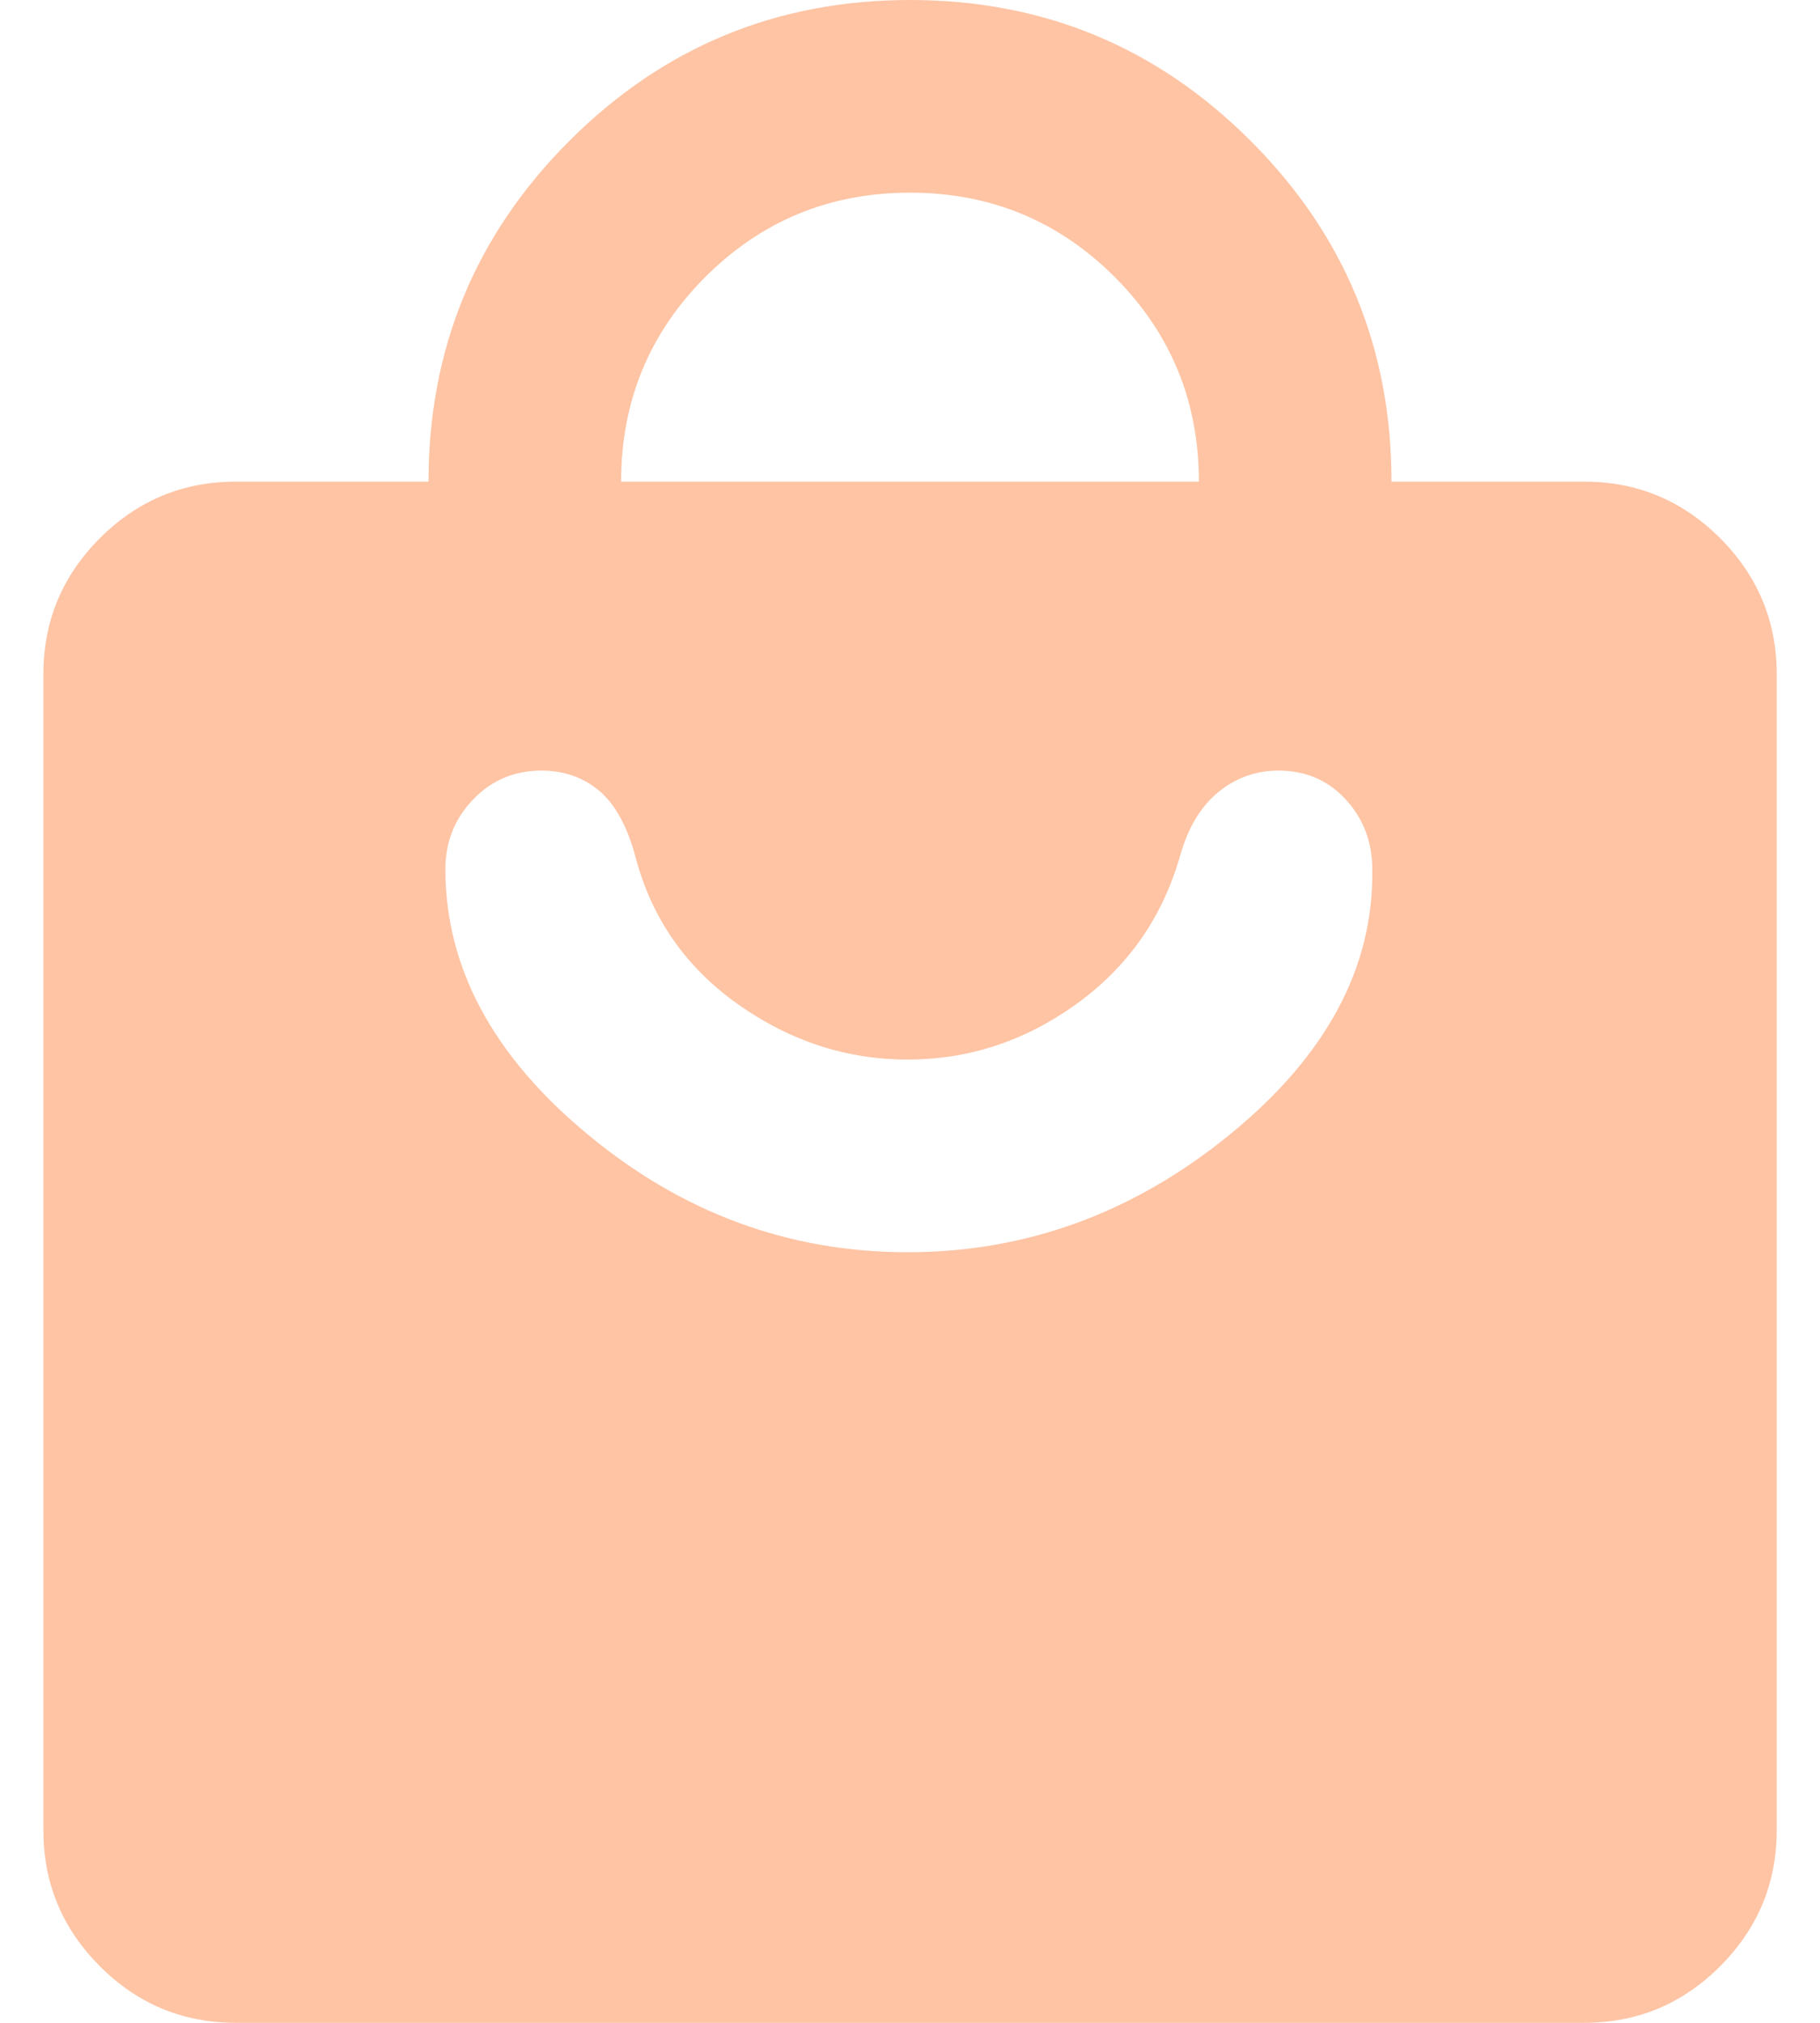 <svg width="18" height="20" viewBox="0 0 18 20" fill="none" xmlns="http://www.w3.org/2000/svg">
<path d="M2.333 20C1.81 20 1.361 19.814 0.988 19.441C0.615 19.067 0.429 18.619 0.429 18.095V6.667C0.429 6.143 0.615 5.694 0.988 5.321C1.361 4.948 1.81 4.762 2.333 4.762H4.238C4.238 3.444 4.703 2.321 5.631 1.393C6.56 0.464 7.683 0 9 0C10.318 0 11.441 0.464 12.369 1.393C13.298 2.321 13.762 3.444 13.762 4.762H15.667C16.191 4.762 16.639 4.948 17.012 5.321C17.385 5.694 17.572 6.143 17.572 6.667V18.095C17.572 18.619 17.385 19.067 17.012 19.441C16.639 19.814 16.191 20 15.667 20H2.333ZM6.143 4.762H11.857C11.857 3.968 11.579 3.294 11.024 2.738C10.468 2.183 9.794 1.905 9 1.905C8.206 1.905 7.532 2.183 6.976 2.738C6.421 3.294 6.143 3.968 6.143 4.762ZM8.976 12.381C10.151 12.381 11.214 11.992 12.167 11.214C13.119 10.437 13.587 9.563 13.572 8.595C13.572 8.325 13.484 8.095 13.31 7.905C13.135 7.714 12.913 7.619 12.643 7.619C12.421 7.619 12.222 7.69 12.048 7.833C11.873 7.976 11.746 8.19 11.667 8.476C11.492 9.079 11.151 9.563 10.643 9.929C10.135 10.294 9.579 10.476 8.976 10.476C8.373 10.476 7.814 10.294 7.298 9.929C6.782 9.563 6.445 9.079 6.286 8.476C6.206 8.175 6.087 7.956 5.929 7.821C5.77 7.687 5.58 7.619 5.357 7.619C5.087 7.619 4.861 7.714 4.679 7.905C4.496 8.095 4.405 8.325 4.405 8.595C4.405 9.563 4.873 10.437 5.81 11.214C6.746 11.992 7.802 12.381 8.976 12.381Z" fill="#FEC4A4"/>
</svg>
